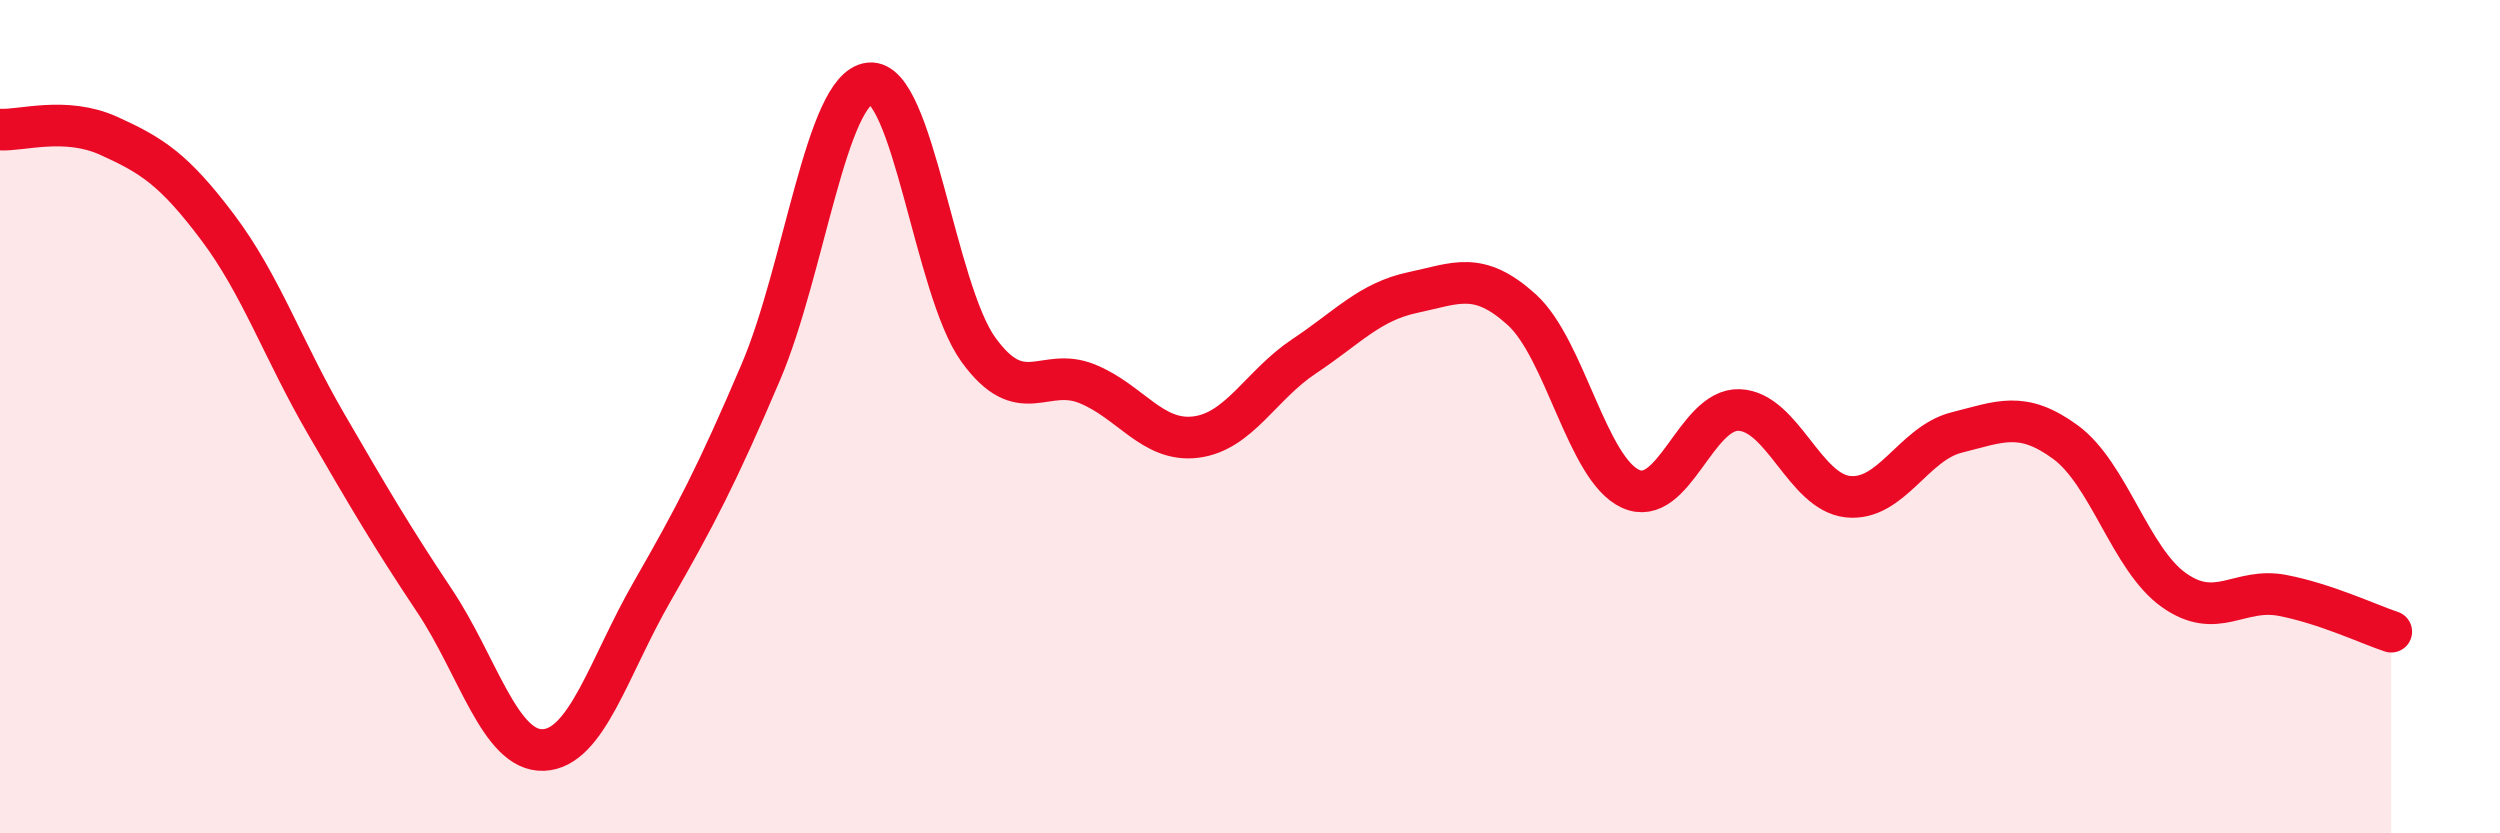 
    <svg width="60" height="20" viewBox="0 0 60 20" xmlns="http://www.w3.org/2000/svg">
      <path
        d="M 0,3.11 C 0.52,3.14 1.57,2.79 2.61,3.26 C 3.65,3.73 4.18,4.07 5.22,5.45 C 6.26,6.83 6.79,8.39 7.83,10.18 C 8.87,11.97 9.39,12.86 10.43,14.42 C 11.47,15.98 12,18.04 13.04,18 C 14.08,17.96 14.61,16.01 15.65,14.2 C 16.69,12.39 17.22,11.37 18.26,8.93 C 19.3,6.49 19.83,2.11 20.87,2 C 21.91,1.89 22.44,6.95 23.48,8.39 C 24.52,9.83 25.05,8.79 26.09,9.21 C 27.13,9.63 27.66,10.62 28.7,10.49 C 29.74,10.36 30.26,9.24 31.3,8.55 C 32.34,7.86 32.87,7.24 33.91,7.02 C 34.95,6.8 35.48,6.49 36.52,7.43 C 37.56,8.37 38.09,11.25 39.13,11.73 C 40.17,12.21 40.7,9.8 41.74,9.84 C 42.78,9.88 43.31,11.81 44.35,11.92 C 45.39,12.03 45.92,10.64 46.96,10.38 C 48,10.12 48.53,9.85 49.57,10.61 C 50.61,11.37 51.13,13.42 52.17,14.16 C 53.21,14.9 53.74,14.09 54.78,14.29 C 55.82,14.49 56.87,14.99 57.39,15.16L57.39 20L0 20Z"
        fill="#EB0A25"
        opacity="0.1"
        stroke-linecap="round"
        stroke-linejoin="round"
      />
      <path
        d="M 0,3.11 C 0.52,3.14 1.57,2.79 2.61,3.26 C 3.65,3.73 4.18,4.07 5.22,5.45 C 6.26,6.83 6.79,8.39 7.83,10.18 C 8.87,11.97 9.39,12.86 10.43,14.42 C 11.47,15.98 12,18.04 13.04,18 C 14.08,17.96 14.61,16.01 15.65,14.2 C 16.69,12.39 17.22,11.37 18.26,8.93 C 19.3,6.49 19.83,2.11 20.87,2 C 21.91,1.89 22.44,6.95 23.48,8.39 C 24.52,9.83 25.05,8.79 26.09,9.21 C 27.13,9.63 27.66,10.62 28.7,10.49 C 29.74,10.36 30.26,9.24 31.3,8.55 C 32.34,7.86 32.87,7.24 33.91,7.02 C 34.95,6.8 35.48,6.49 36.52,7.43 C 37.56,8.37 38.09,11.25 39.13,11.73 C 40.17,12.21 40.7,9.8 41.74,9.84 C 42.78,9.88 43.31,11.81 44.35,11.92 C 45.39,12.03 45.92,10.64 46.96,10.38 C 48,10.12 48.53,9.85 49.57,10.61 C 50.61,11.37 51.13,13.42 52.17,14.16 C 53.21,14.9 53.74,14.09 54.78,14.29 C 55.82,14.49 56.87,14.99 57.39,15.16"
        stroke="#EB0A25"
        stroke-width="1"
        fill="none"
        stroke-linecap="round"
        stroke-linejoin="round"
      />
    </svg>
  